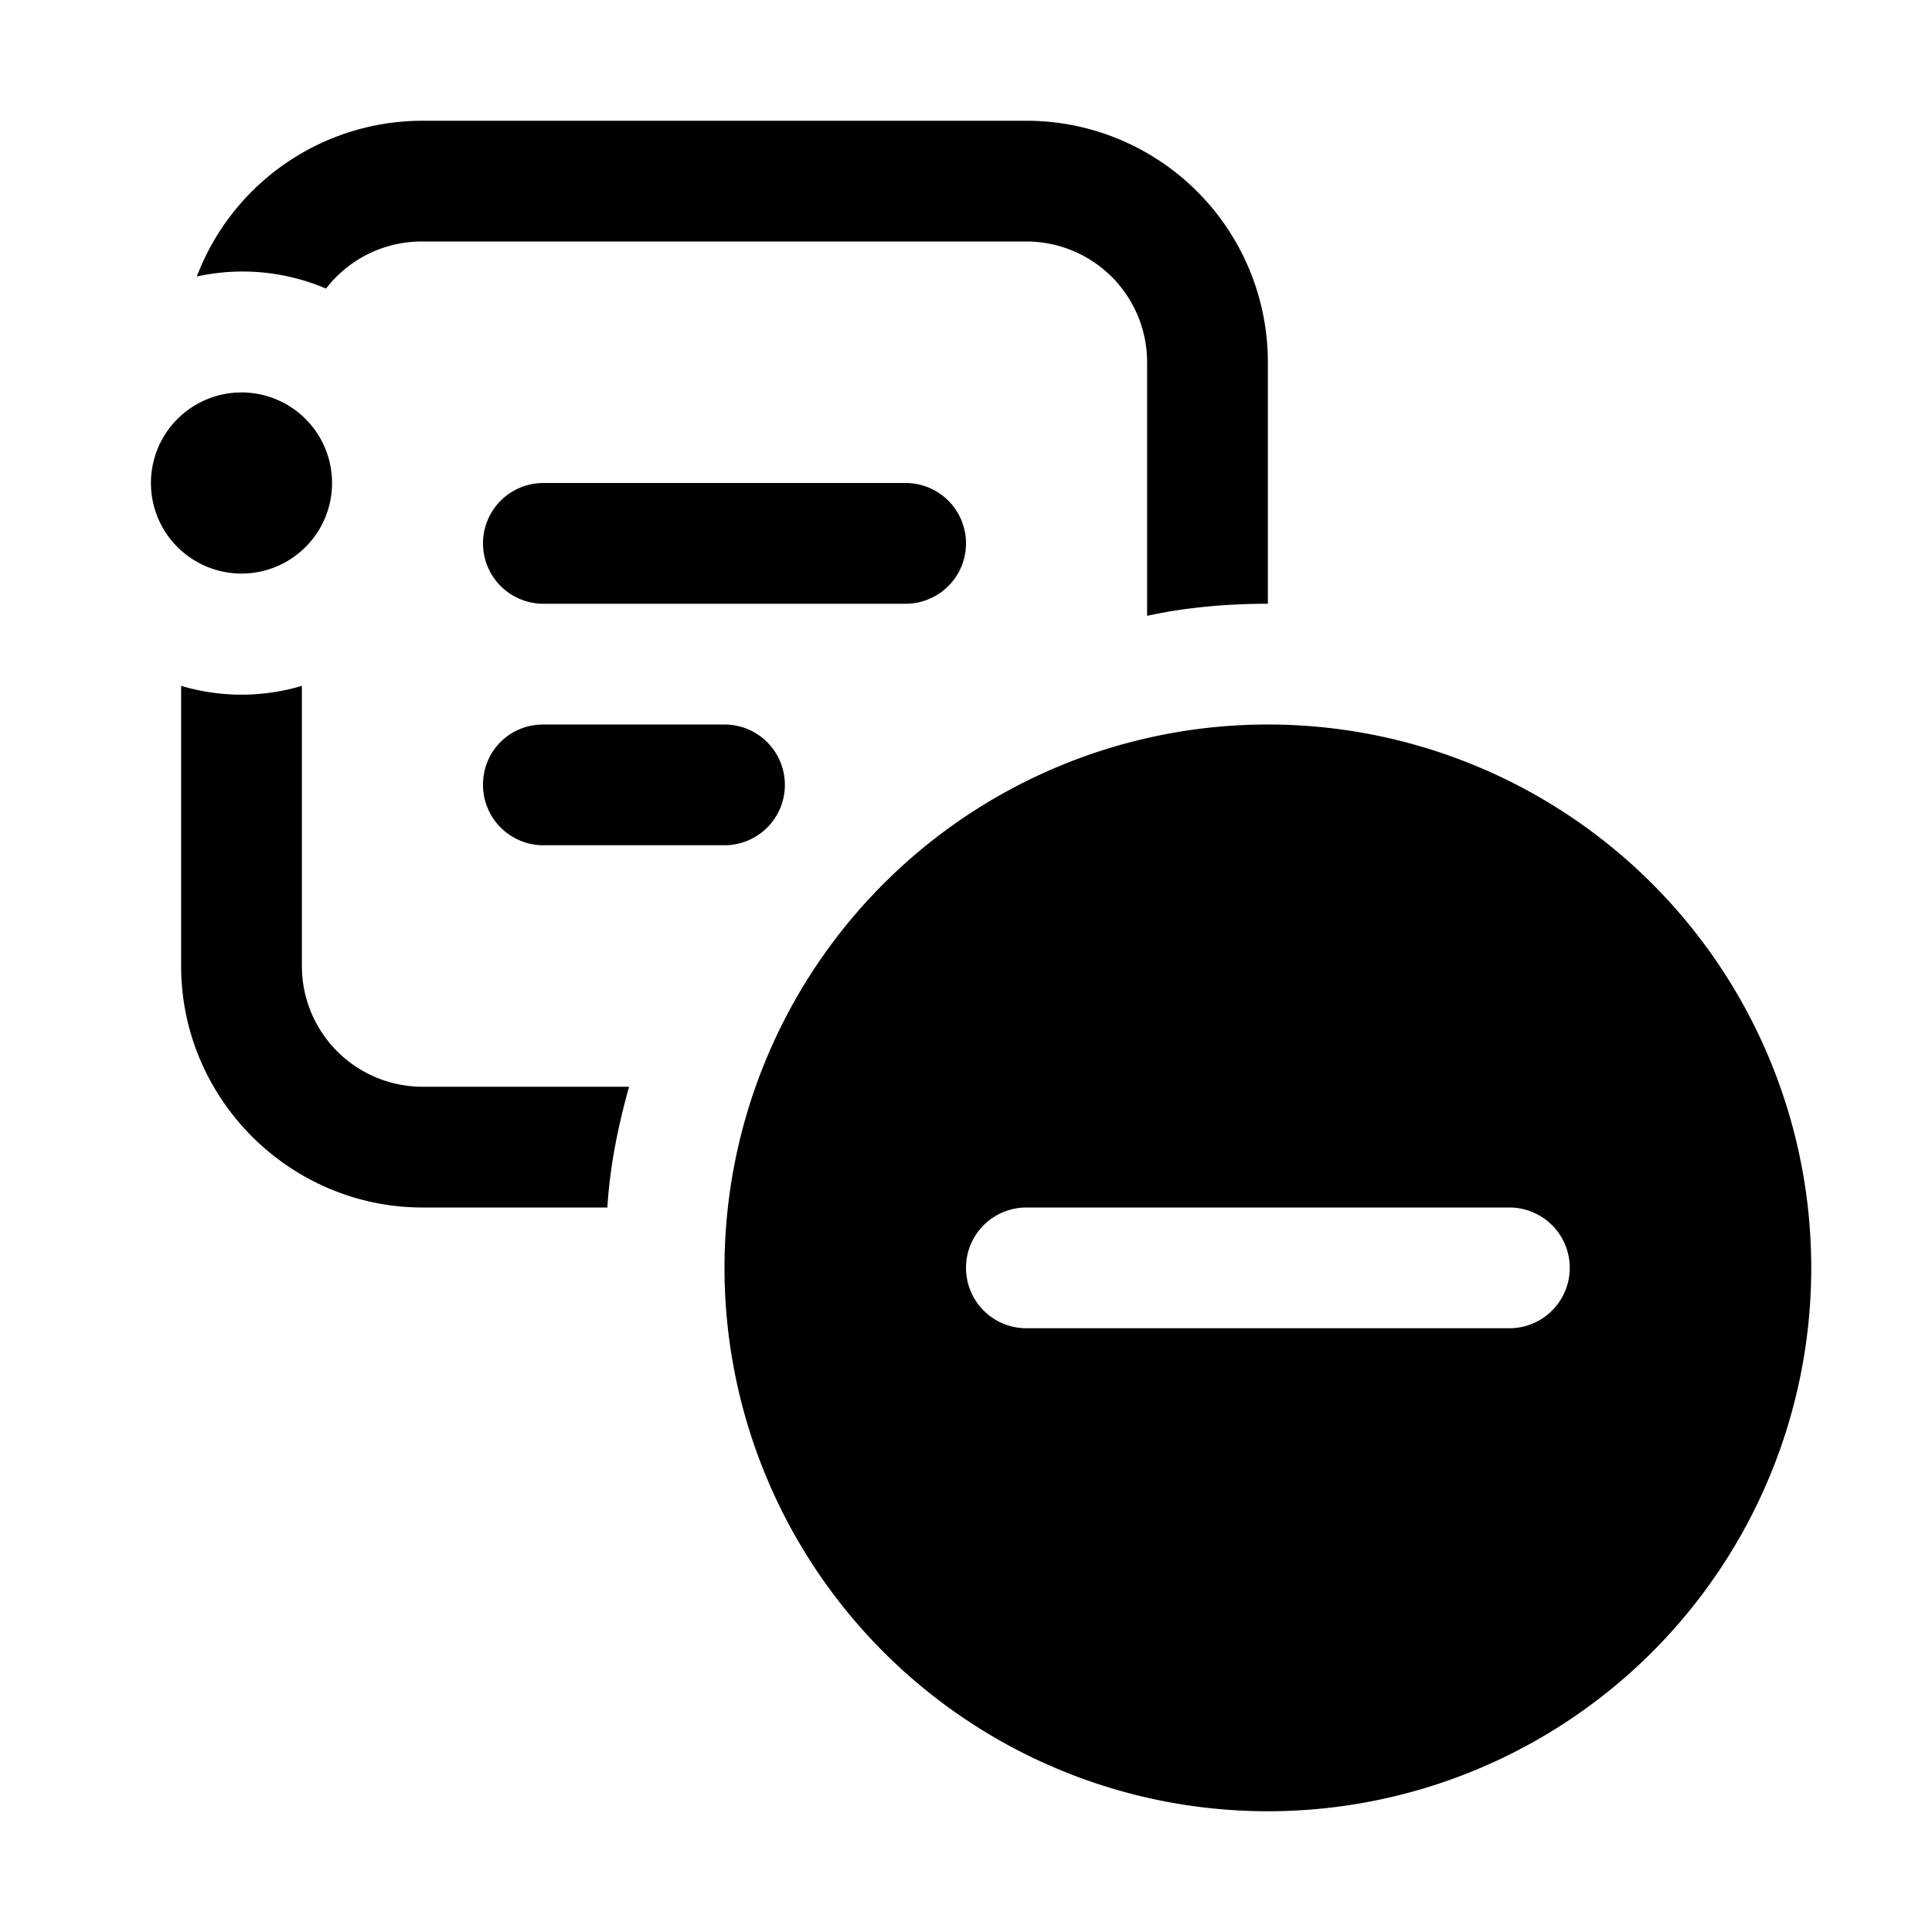 <svg width="16" height="16" viewBox="0 0 16 16" xmlns="http://www.w3.org/2000/svg"><path d="M1.63 2.29a1.76 1.76 0 0 1 1.07.1A1 1 0 0 1 3.5 2h5a1 1 0 0 1 1 1v2.1c.32-.07.66-.1 1-.1V3a2 2 0 0 0-2-2h-5a2 2 0 0 0-1.87 1.29ZM5.03 10c.02-.34.09-.68.18-1H3.5a1 1 0 0 1-1-1V5.68a1.75 1.75 0 0 1-1 0V8c0 1.1.9 2 2 2h1.52ZM4.5 4a.5.5 0 0 0 0 1h3a.5.5 0 0 0 0-1h-3ZM4 6.5c0-.28.22-.5.5-.5H6a.5.5 0 0 1 0 1H4.5a.5.5 0 0 1-.5-.5ZM2 4.75a.75.75 0 1 0 0-1.5.75.75 0 0 0 0 1.5ZM10.5 15a4.5 4.5 0 1 0 0-9 4.5 4.5 0 0 0 0 9Zm2-4h-4a.5.5 0 0 1 0-1h4a.5.5 0 0 1 0 1Z"/></svg>